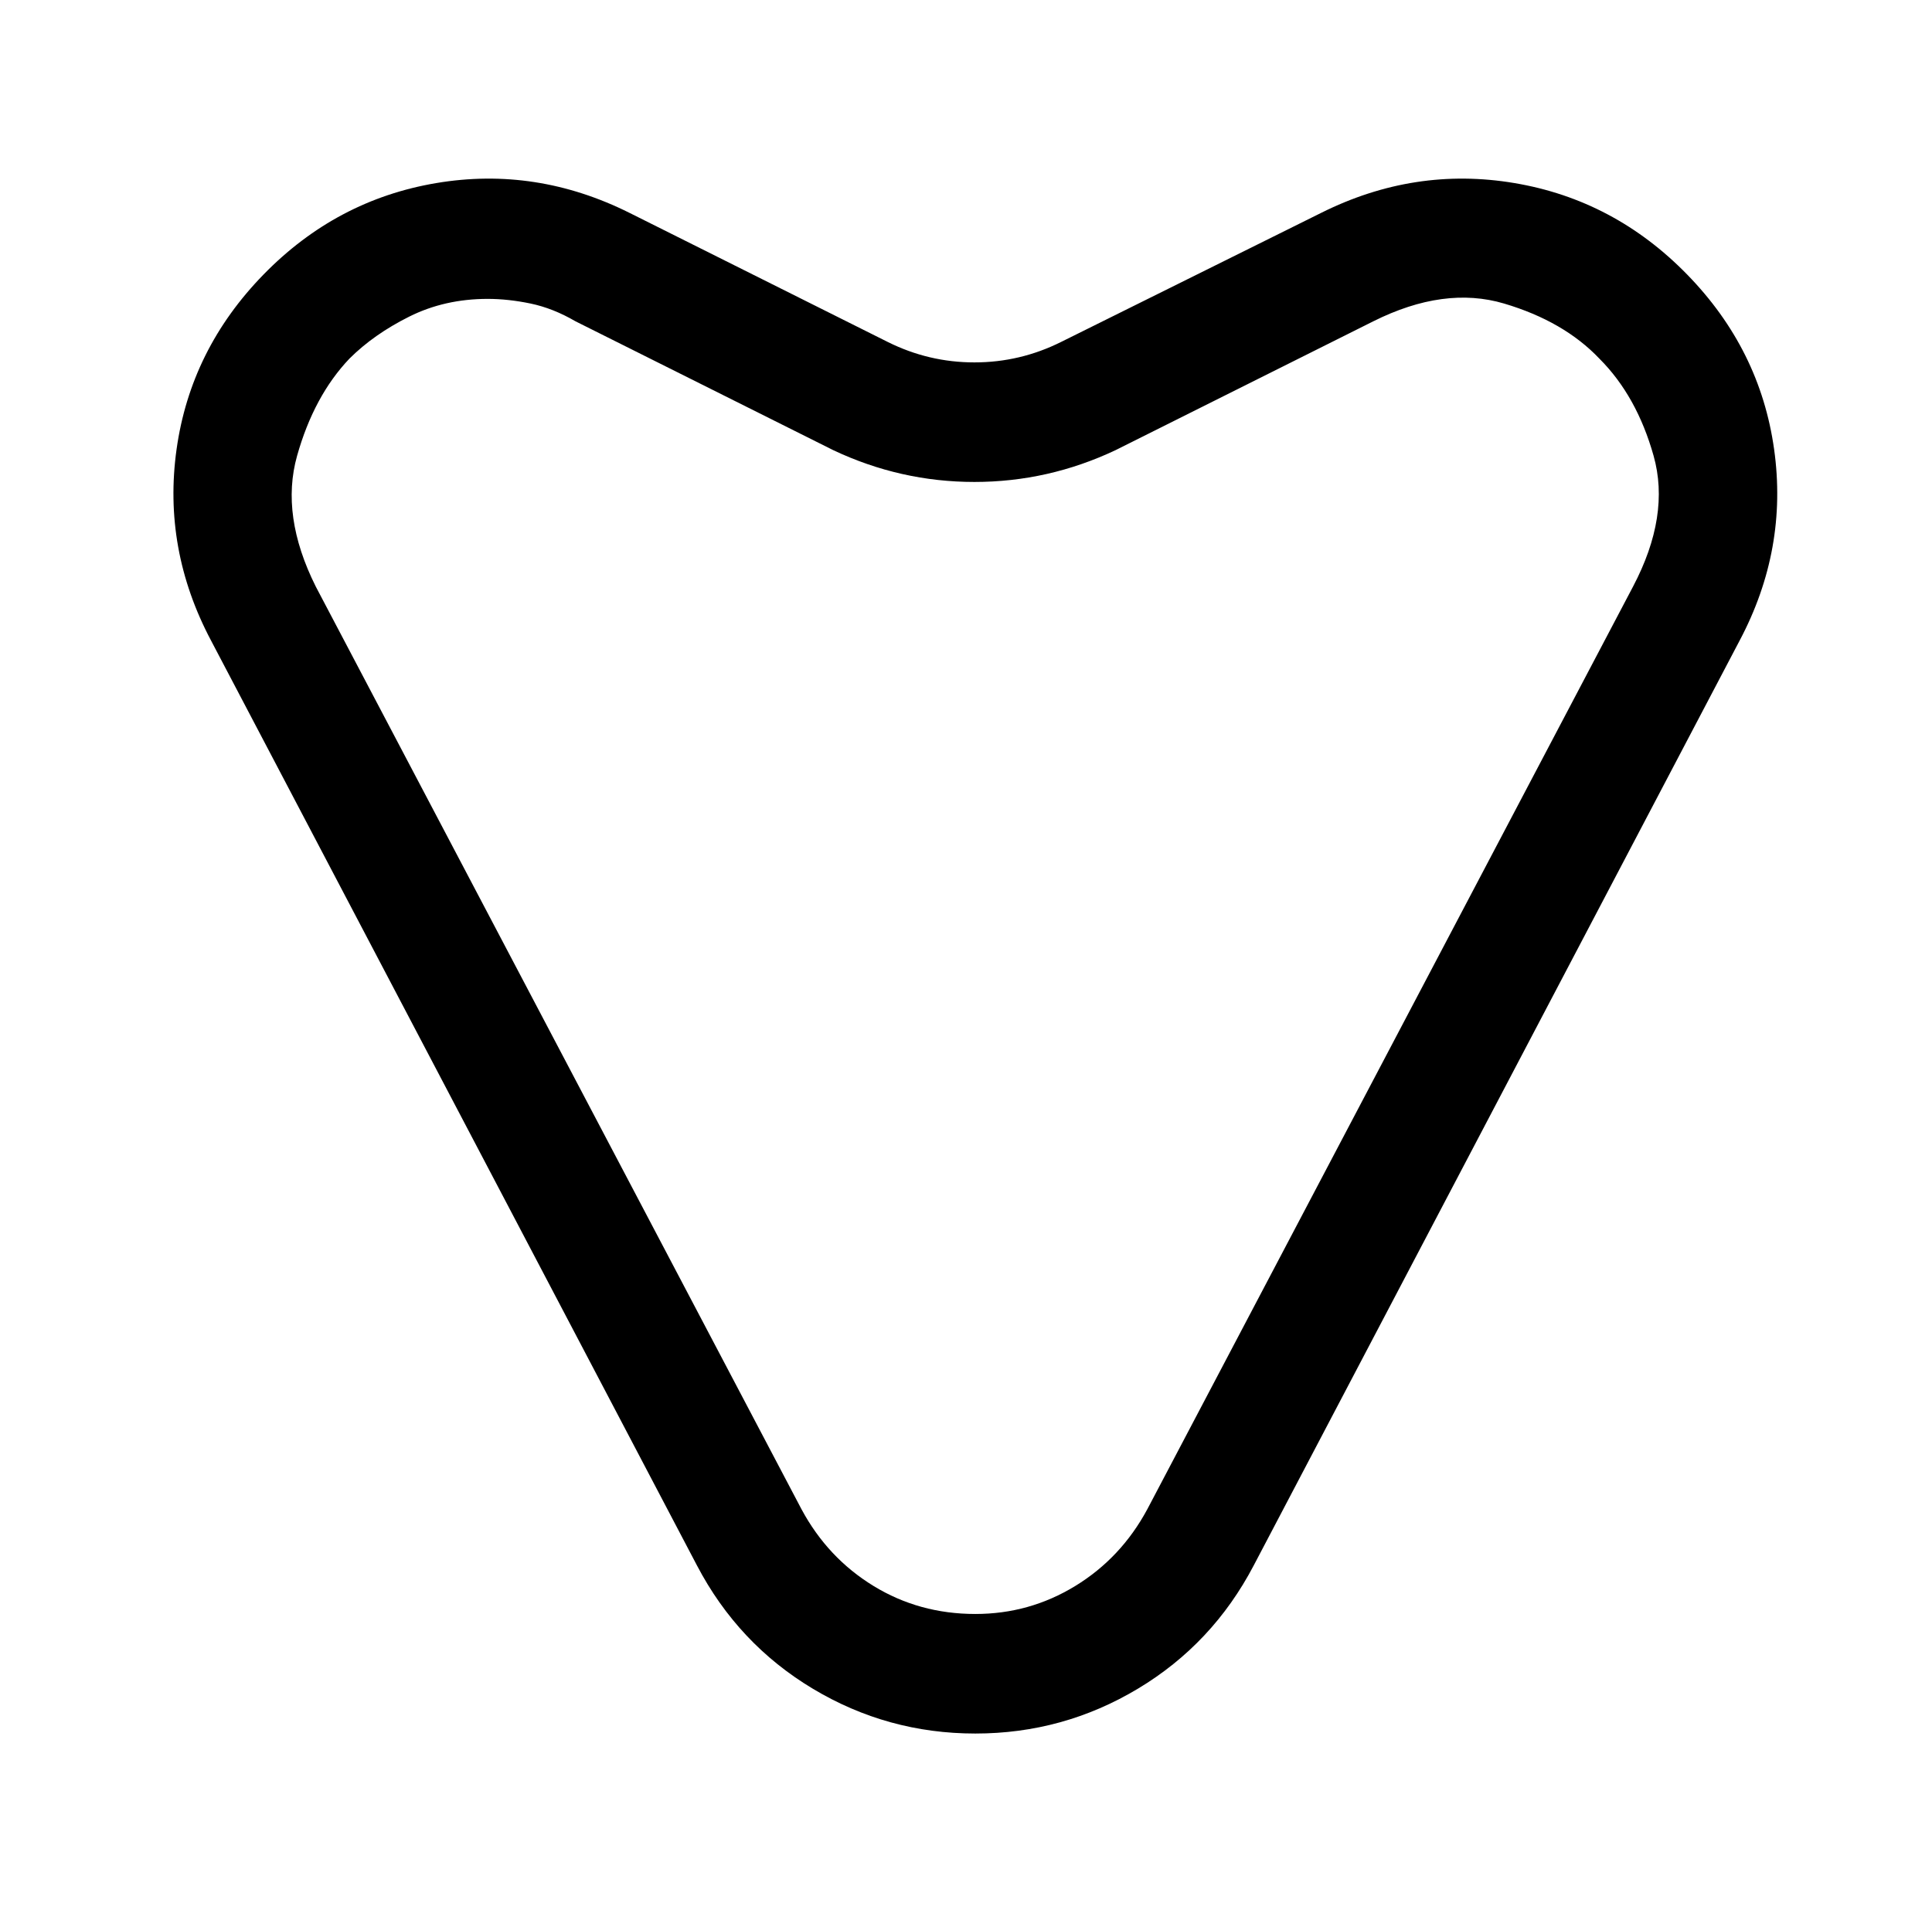 <?xml version="1.0" standalone="no"?>
<!DOCTYPE svg PUBLIC "-//W3C//DTD SVG 1.1//EN" "http://www.w3.org/Graphics/SVG/1.1/DTD/svg11.dtd" >
<svg xmlns="http://www.w3.org/2000/svg" xmlns:xlink="http://www.w3.org/1999/xlink" version="1.1" viewBox="-10 0 1034 1024">
   <path fill="currentColor"
d="M512 928q-47 0 -87 -24t-62 -66l-260 -495q-26 -49 -18.5 -102.5t46.5 -93.5t92.5 -49t103.5 16l138 69q22 11 46.5 11t46.5 -11l139 -69q50 -25 103.5 -16t92.5 49t46.5 93.5t-18.5 102.5l-260 495q-22 42 -62 66t-87 24v0zM251 160q-23 0 -42 9.5t-32 22.5
q-19 20 -28 52t10 70l260 494q14 26 38.5 41t54.5 15q29 0 53.5 -15t38.5 -41l260 -494q20 -38 11 -70t-29 -52q-19 -20 -51 -29.5t-70 9.5l-138 69q-36 17 -75.5 17t-75.5 -17l-138 -69q-12 -7 -24 -9.5t-23 -2.5v0z" />
</svg>
